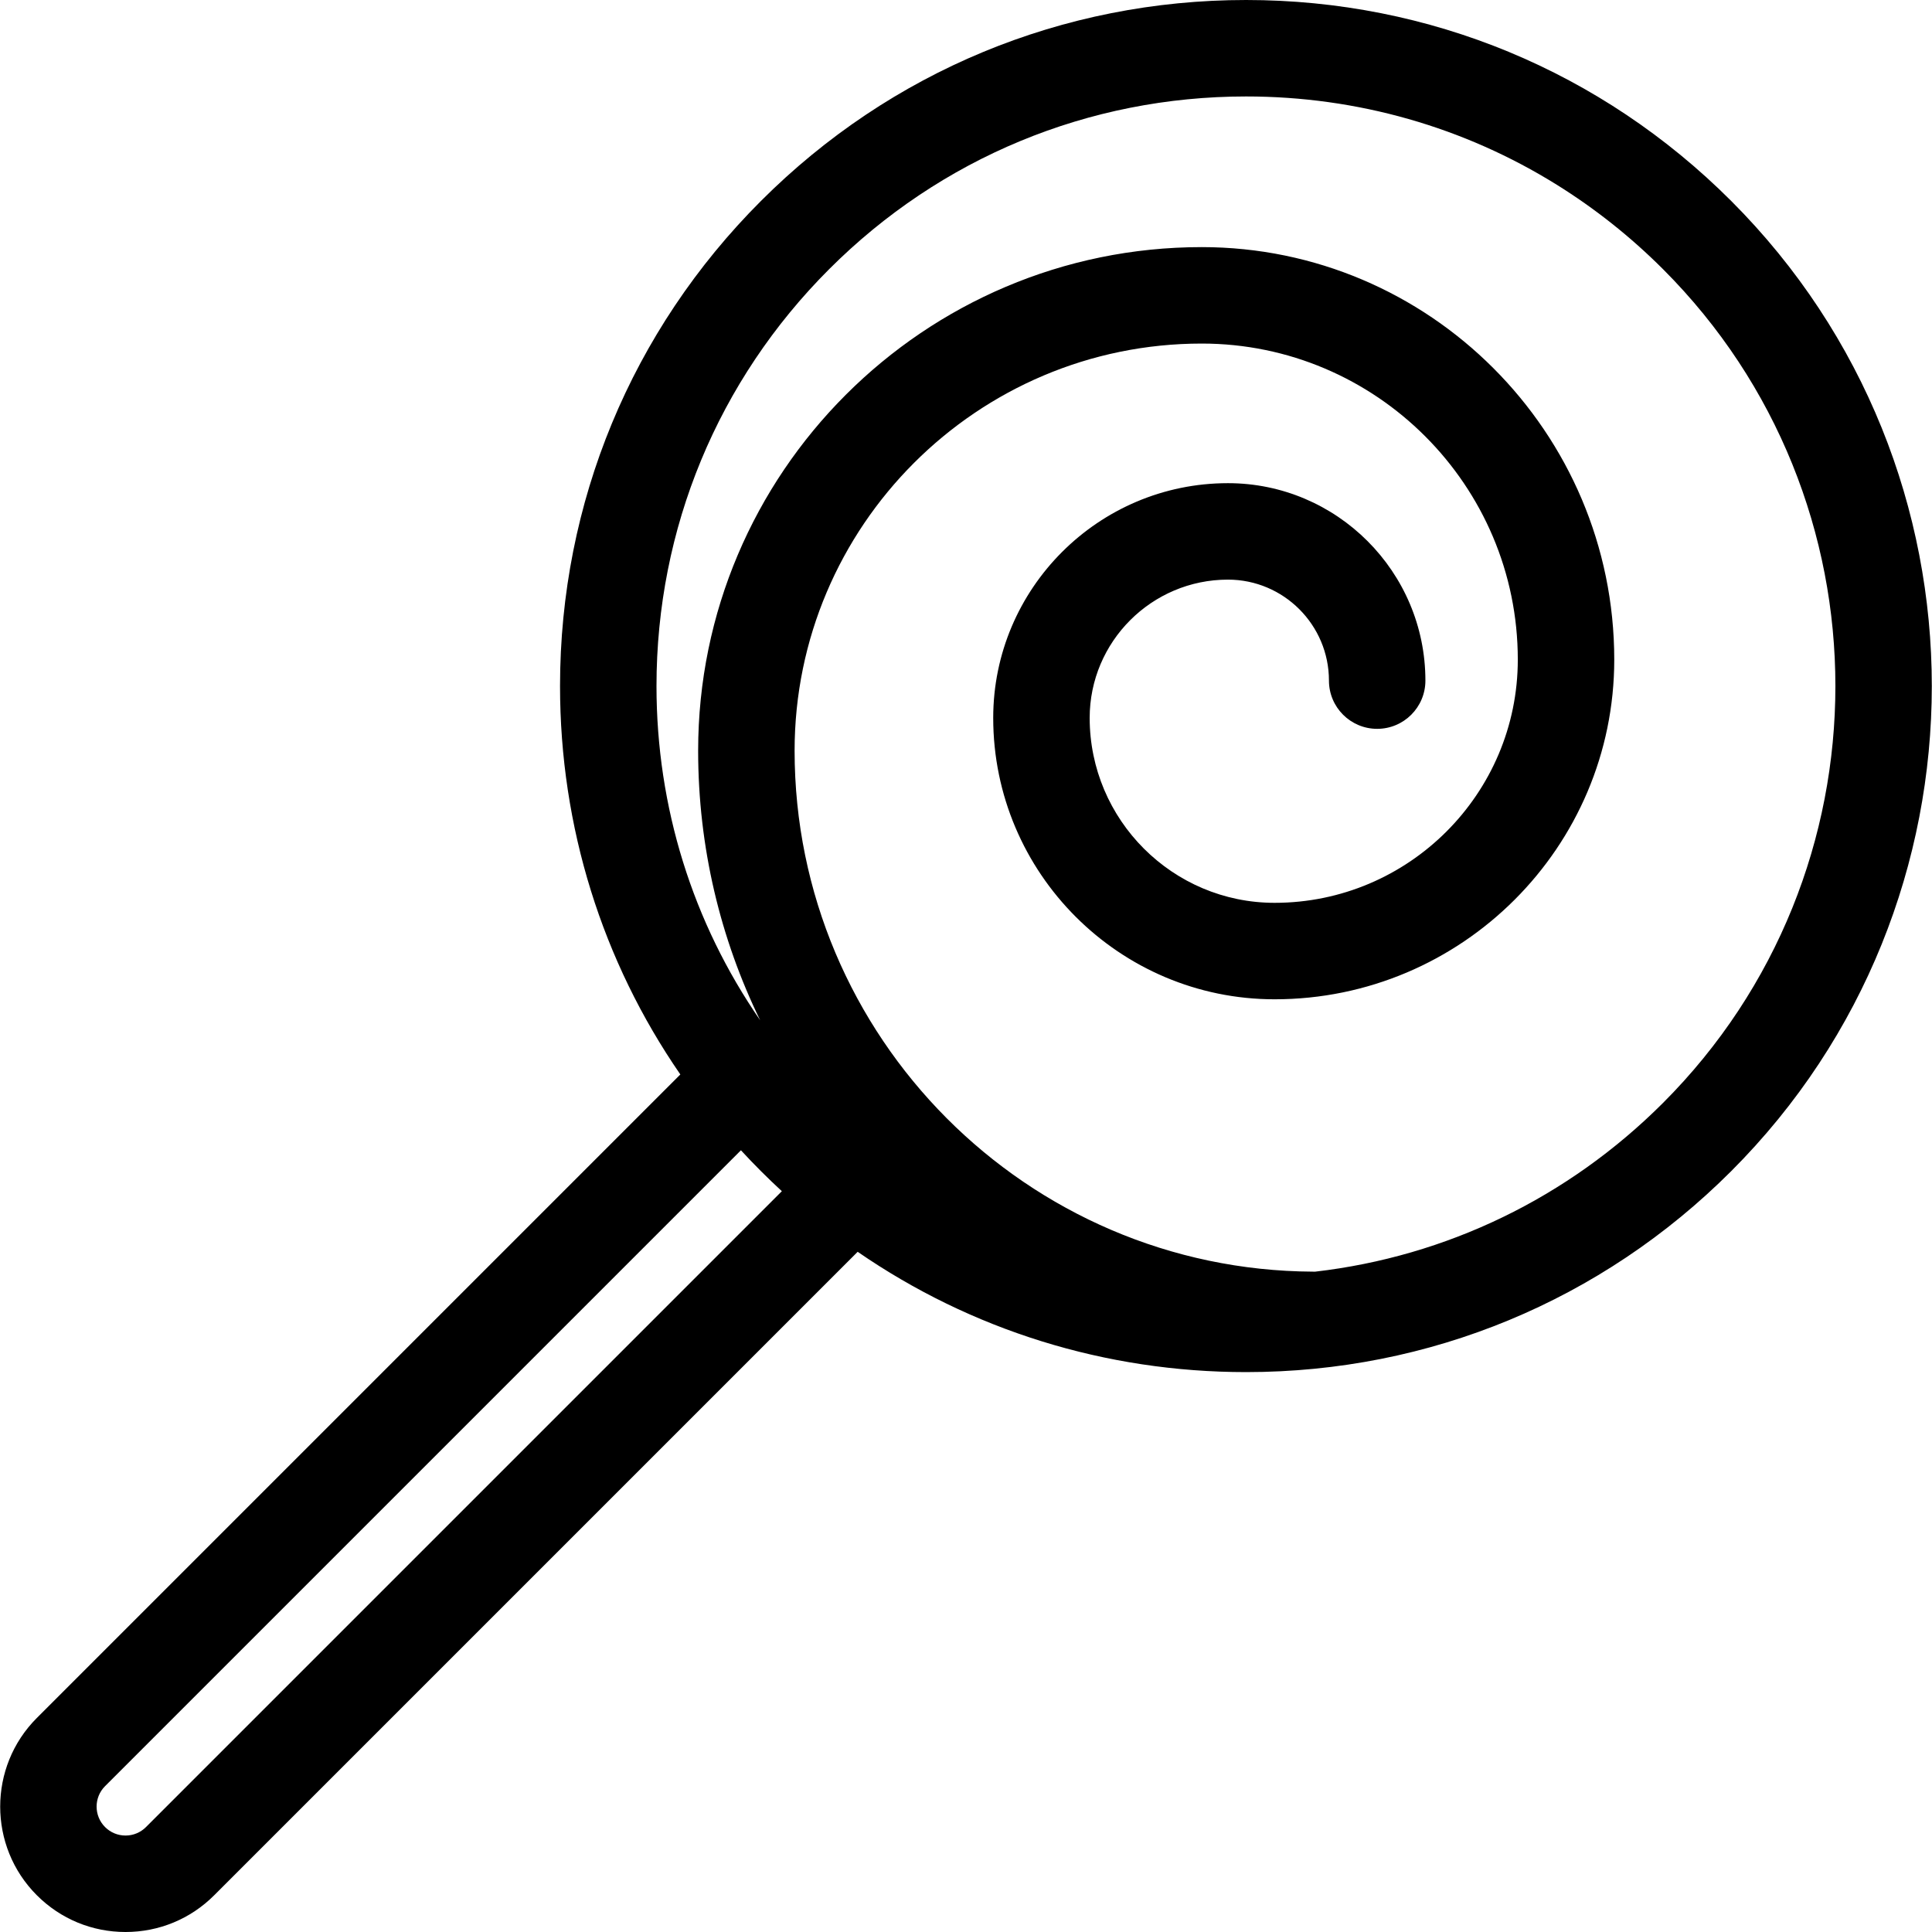 <?xml version="1.0" encoding="iso-8859-1"?>
<!-- Uploaded to: SVG Repo, www.svgrepo.com, Generator: SVG Repo Mixer Tools -->
<!DOCTYPE svg PUBLIC "-//W3C//DTD SVG 1.1//EN" "http://www.w3.org/Graphics/SVG/1.1/DTD/svg11.dtd">
<svg fill="#000000" height="800px" width="800px" version="1.1" id="Capa_1" xmlns="http://www.w3.org/2000/svg" xmlns:xlink="http://www.w3.org/1999/xlink" 
	 viewBox="0 0 400.594 400.594" xml:space="preserve">
<g>
	<path d="M358.957,41.664C332.09,14.797,296.367,0,258.371,0s-73.719,14.797-100.586,41.664
		c-26.867,26.868-41.664,62.59-41.664,100.586c0,29.179,8.727,57.019,24.945,80.535L7.642,356.209
		c-10.137,10.137-10.137,26.632,0,36.769c4.91,4.911,11.439,7.616,18.385,7.616s13.475-2.705,18.385-7.615l133.424-133.423
		c23.517,16.218,51.357,24.945,80.535,24.945c37.996,0,73.719-14.797,100.586-41.664C414.42,187.373,414.42,97.128,358.957,41.664z
		 M30.269,378.836c-1.133,1.133-2.64,1.757-4.242,1.757c-1.603,0-3.109-0.624-4.242-1.757c-2.339-2.339-2.339-6.146,0-8.485
		L153.63,238.506c1.351,1.467,2.737,2.912,4.155,4.33c1.419,1.418,2.863,2.805,4.33,4.155L30.269,378.836z M344.814,228.694
		c-19.685,19.686-44.899,31.831-72.142,34.984c-0.142,0-0.284-0.005-0.426-0.006c-59.318-0.29-107.488-48.632-107.488-108.017
		c0-46.548,37.87-84.418,84.418-84.418c36.136,0,65.535,29.399,65.535,65.535c0,27.806-22.622,50.427-50.428,50.427
		c-21.143,0-38.343-17.2-38.343-38.342c0-15.811,12.863-28.674,28.674-28.674c11.546,0,20.939,9.393,20.939,20.939
		c0,5.523,4.478,10,10,10c5.522,0,10-4.477,10-10c0-22.574-18.365-40.939-40.939-40.939c-26.839,0-48.674,21.835-48.674,48.674
		c0,32.17,26.173,58.342,58.343,58.342c38.834,0,70.428-31.594,70.428-70.427c0-47.164-38.371-85.535-85.535-85.535
		c-57.576,0-104.418,46.842-104.418,104.418c0,20.022,4.619,38.984,12.85,55.878c-13.97-20.226-21.487-44.177-21.487-69.284
		c0-32.654,12.716-63.354,35.807-86.444C195.017,32.716,225.717,20,258.371,20c23.116,0,45.247,6.379,64.398,18.293
		c7.902,4.916,15.301,10.768,22.046,17.513C392.479,103.472,392.479,181.029,344.814,228.694z"/>
</g>
</svg>